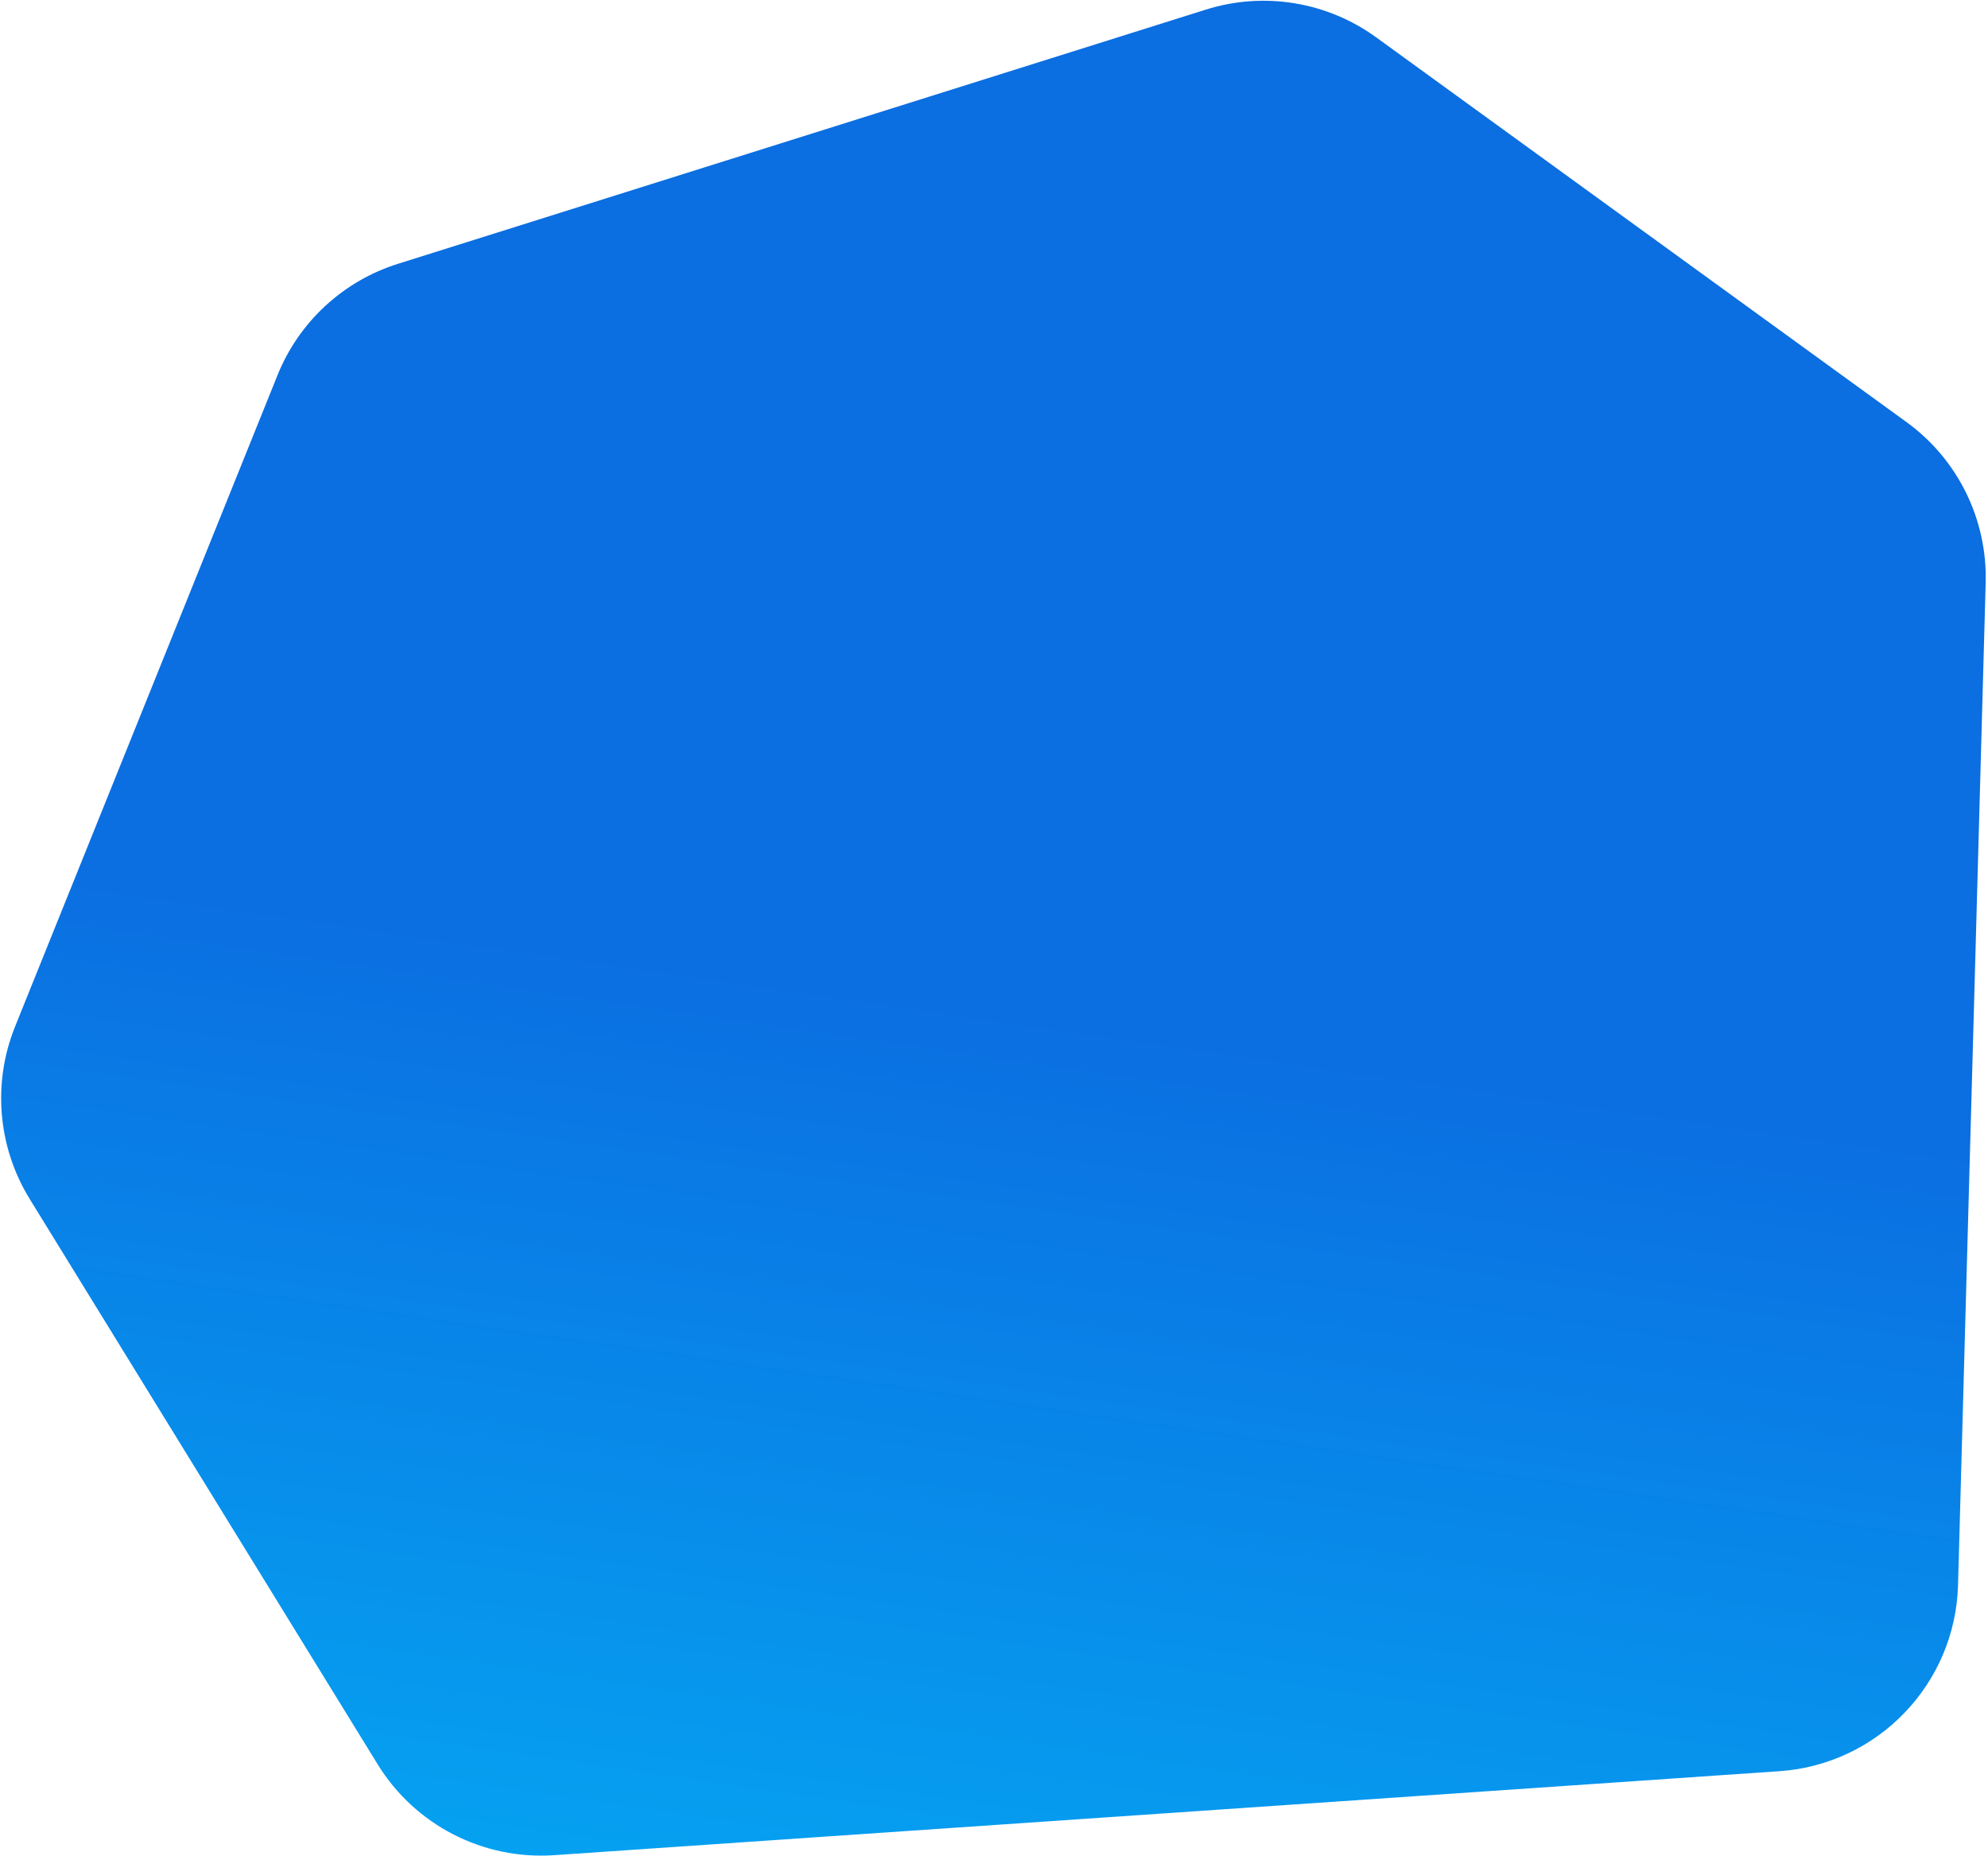<svg width="829" height="774" viewBox="0 0 829 774" fill="none" xmlns="http://www.w3.org/2000/svg">
<path d="M828.028 242.986C828.756 216.589 816.411 191.533 795.036 176.027L573.845 15.56C553.345 0.688 527.014 -3.599 502.856 4.003L165.923 110.02C143.092 117.204 124.676 134.234 115.731 156.435L6.279 428.096C-3.209 451.646 -0.955 478.303 12.353 499.925L157.489 735.732C173.076 761.056 201.423 775.645 231.09 773.612L742.004 738.593C783.12 735.775 815.367 702.182 816.503 660.985L828.028 242.986Z" fill="url(#paint0_linear_225_21349)"/>
<defs>
<linearGradient id="paint0_linear_225_21349" x1="986.971" y1="497.605" x2="881.014" y2="1226.89" gradientUnits="userSpaceOnUse">
<stop stop-color="#0B6EE1"/>
<stop offset="1" stop-color="#00D0FF"/>
</linearGradient>
</defs>
</svg>
